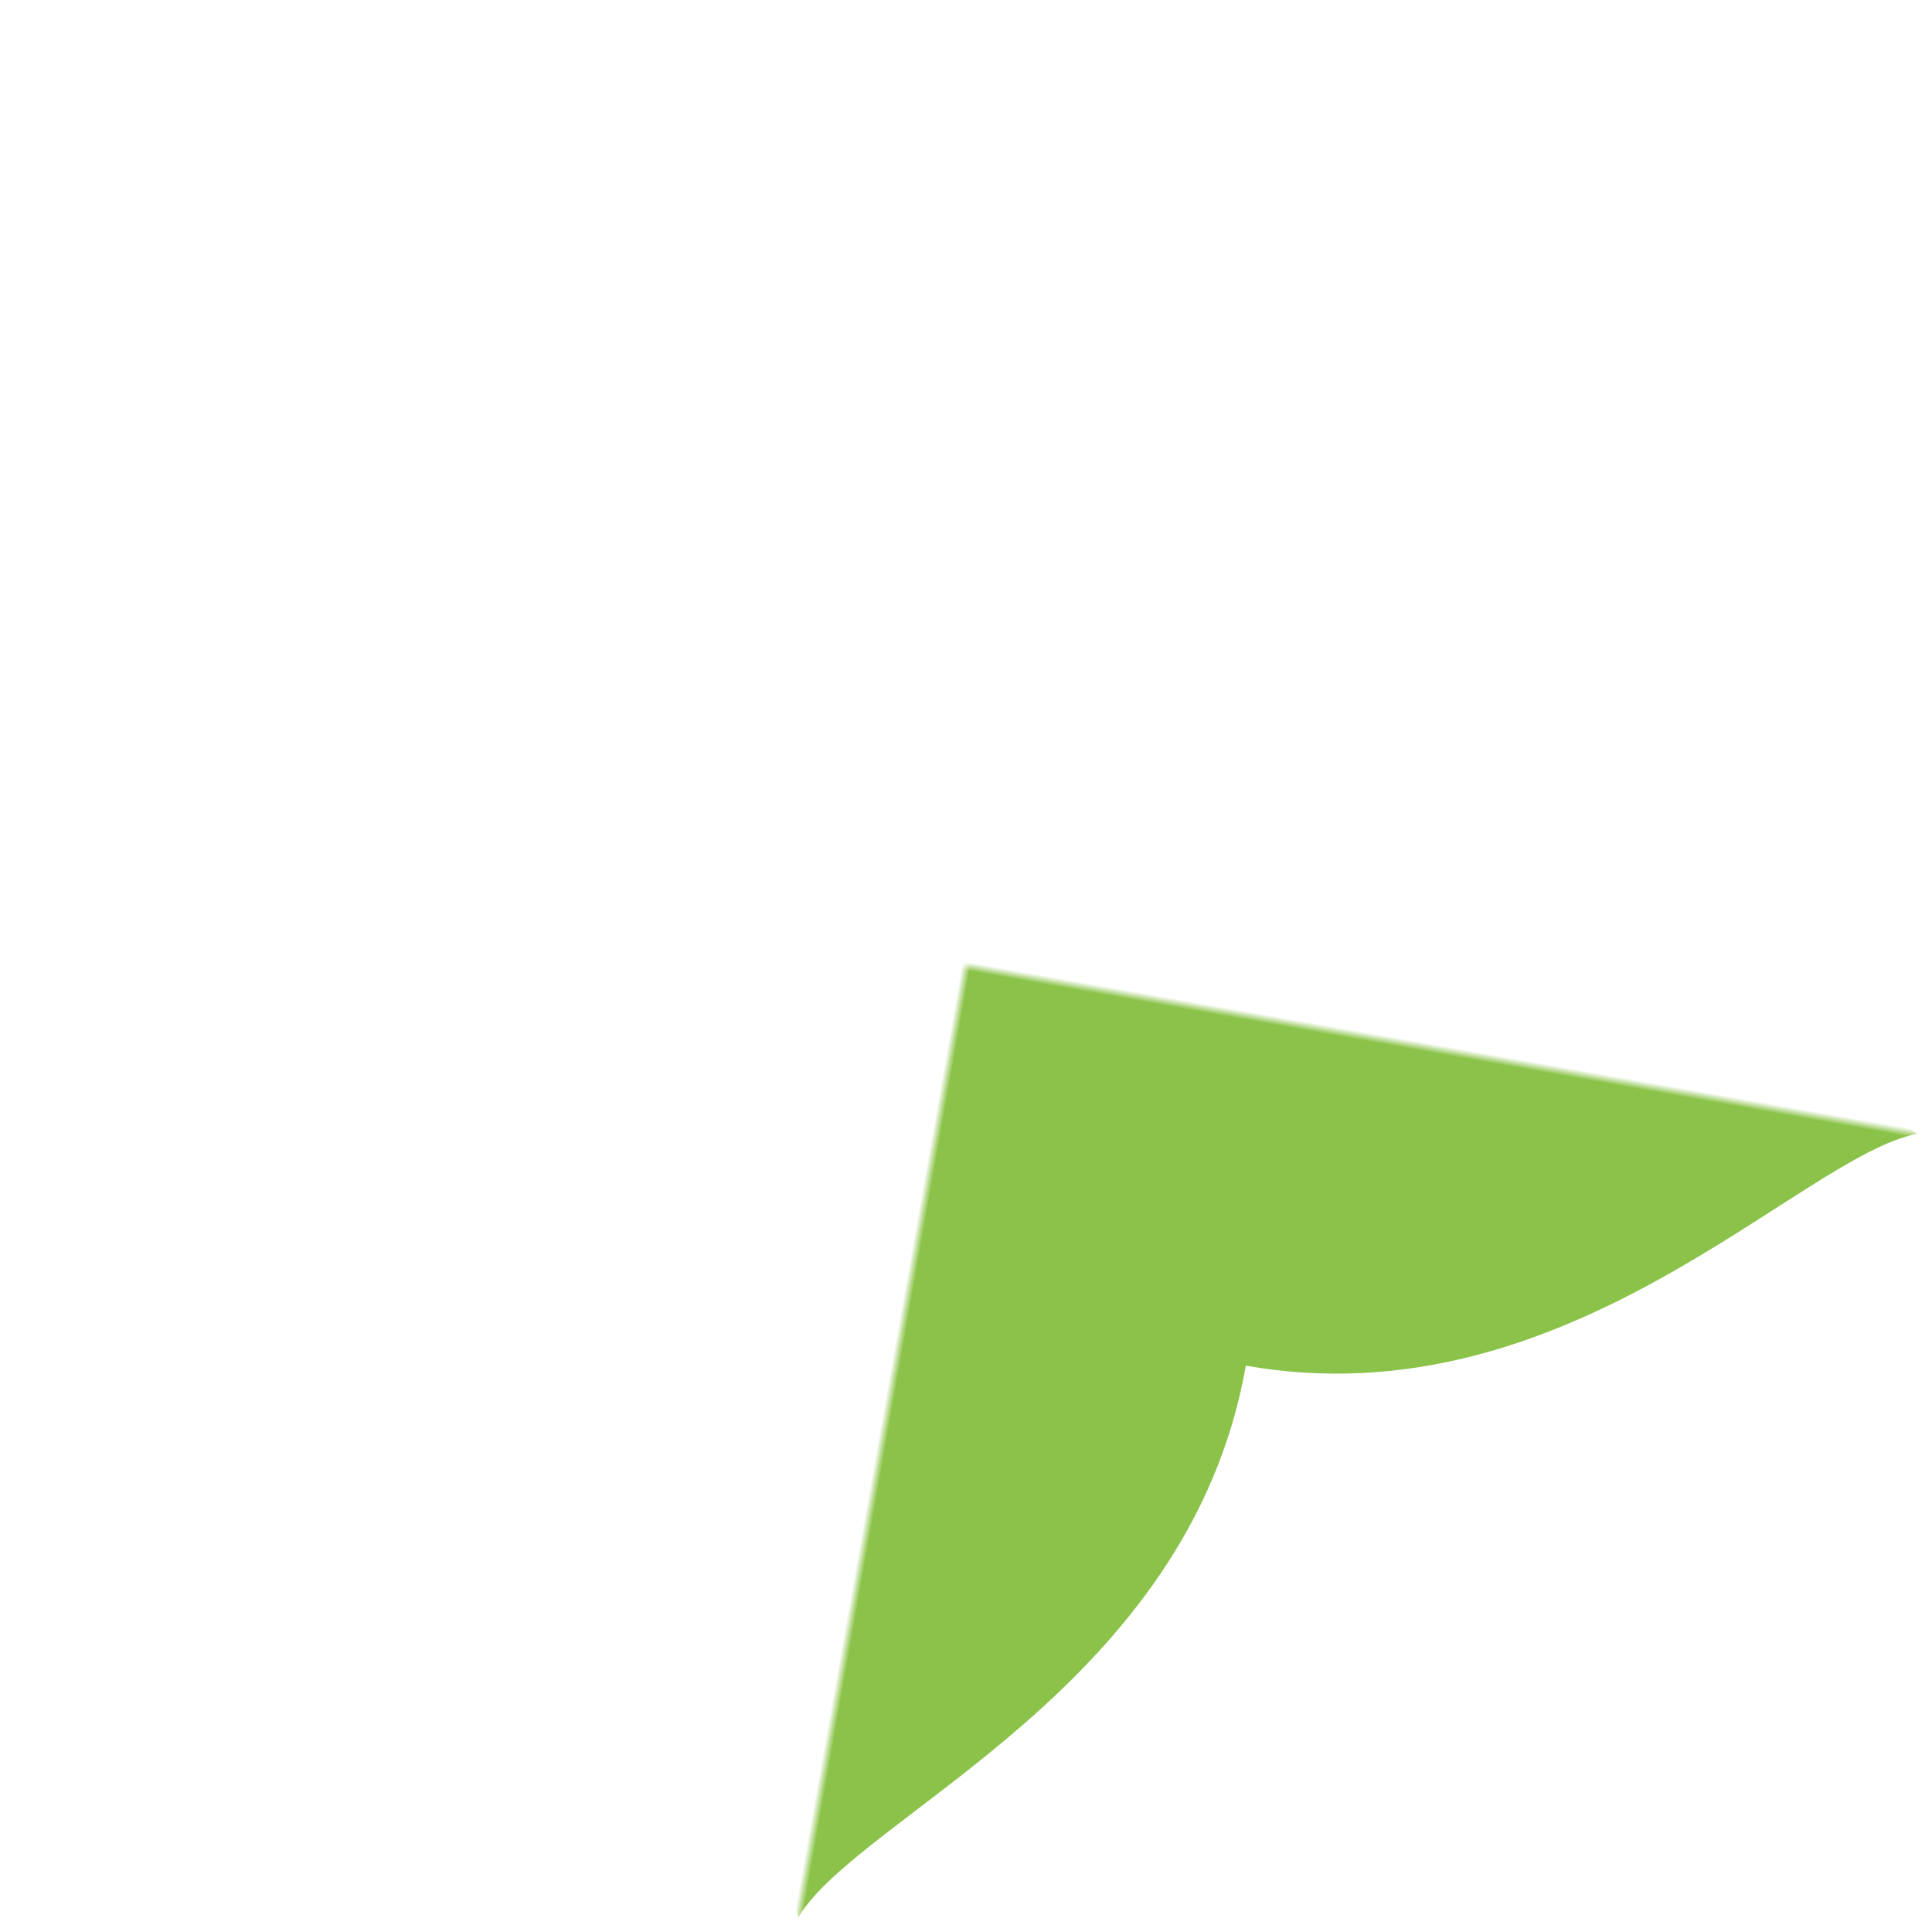 <svg xmlns="http://www.w3.org/2000/svg" width="16" height="16" viewBox="-112 -112 224 224"><defs><mask id="inner-mask"><rect x="-128" y="-128" width="256" height="256" fill="white"/><path d="M86 0 C63 18,50 31,13 13 C31 50,18 63,0 86 C-18 63,-31 50,-13 13 C-50 31,-63 18,-86 0 C-63 -18,-50 -31,-13 -13 C-31 -50,-18 -63,-0 -86 C18 -63,31 -50,13 -13 C50 -31,63 -18,86 -0 Z" stroke-width="1px" fill="black"/></mask></defs><path d="M112 0 C99 5,78 40,40 40 C40 78,5 99,0 112 C-5 99,-40 78,-40 40 C-78 40,-99 5,-112 0 C-99 -5,-78 -40,-40 -40 C-40 -78,-5 -99,-0 -112 C5 -99,40 -78,40 -40 C78 -40,99 -5,112 -0 Z" transform="rotate(10)" fill="#8bc34a" mask="url(#inner-mask)"/><path d="M86 0 C63 18,50 31,13 13 C31 50,18 63,0 86 C-18 63,-31 50,-13 13 C-50 31,-63 18,-86 0 C-63 -18,-50 -31,-13 -13 C-31 -50,-18 -63,-0 -86 C18 -63,31 -50,13 -13 C50 -31,63 -18,86 -0 Z" transform="rotate(10)" fill="transparent"/></svg>
